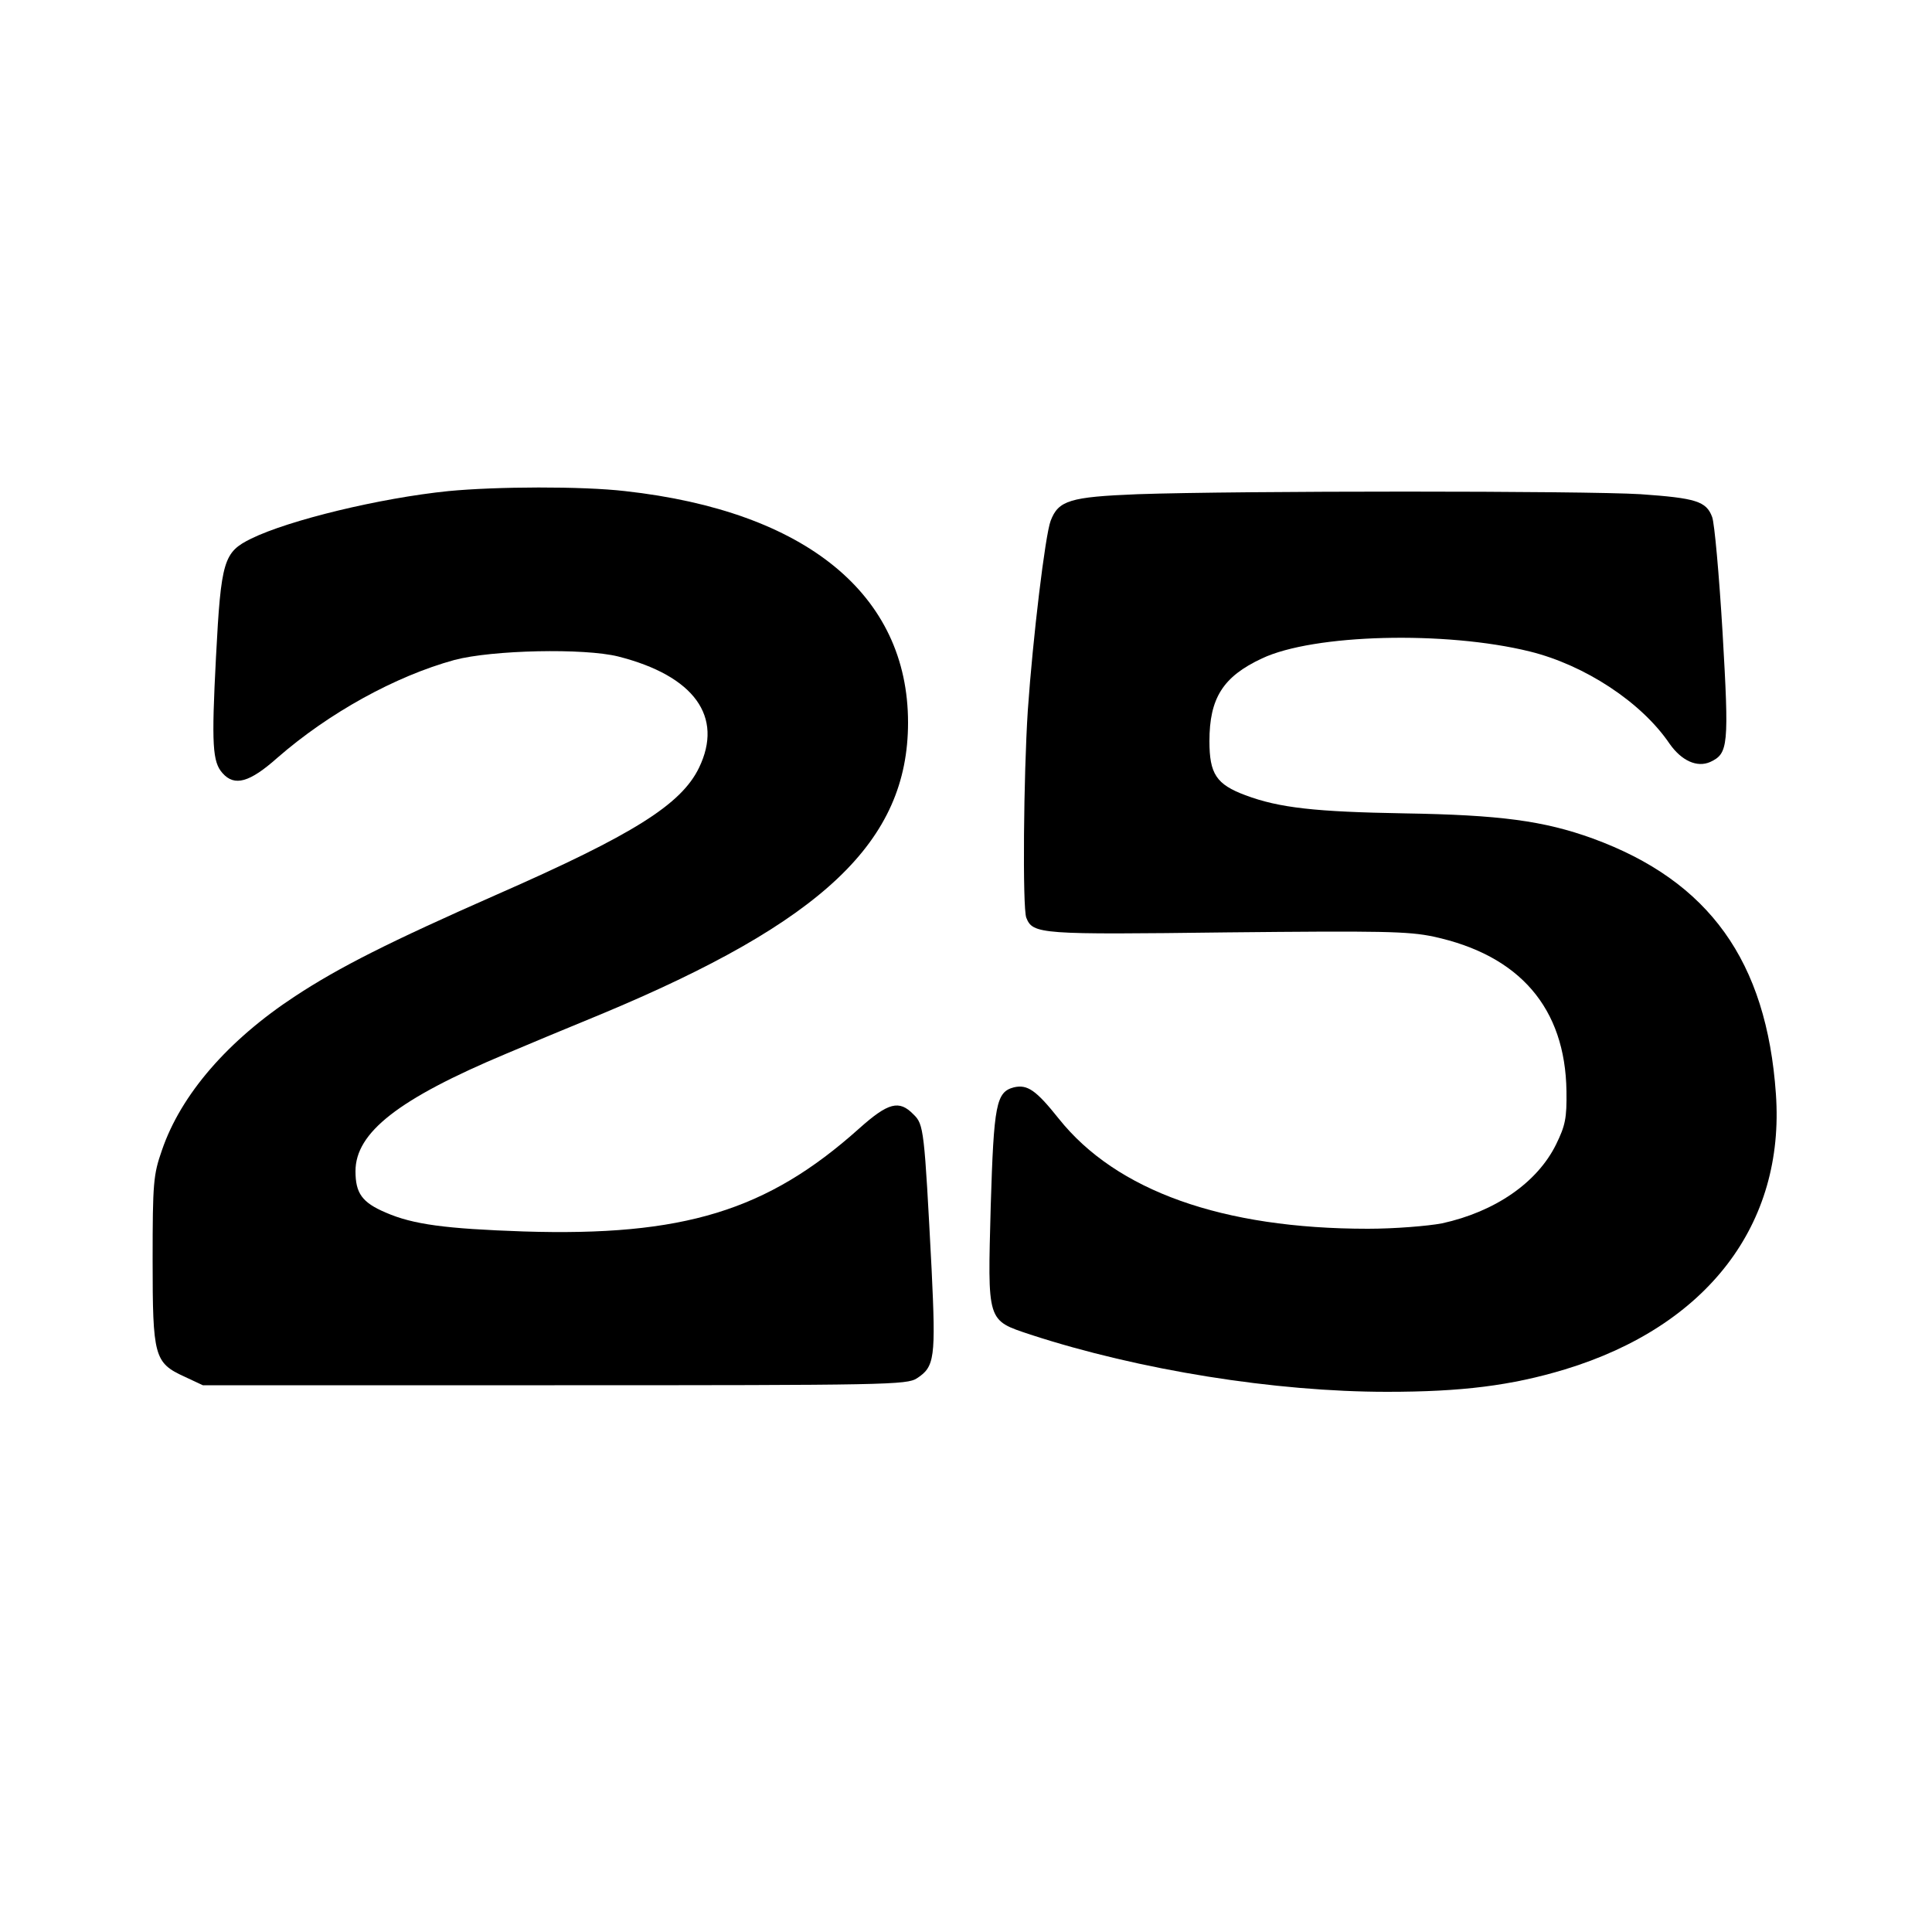<?xml version="1.0" standalone="no"?>
<!DOCTYPE svg PUBLIC "-//W3C//DTD SVG 20010904//EN"
 "http://www.w3.org/TR/2001/REC-SVG-20010904/DTD/svg10.dtd">
<svg version="1.0" xmlns="http://www.w3.org/2000/svg"
 width="500pt" height="500pt" viewBox="0 0 500 500"
 preserveAspectRatio="xMidYMid meet">
<g transform="translate(0,500) scale(0.1,-0.1)"
fill="#000000" stroke="none">
<path d="M1160 3729 c-177 -18 -412 -75 -510 -123 -71 -35 -78 -56 -91 -306
-12 -229 -9 -272 17 -301 31 -35 70 -24 142 40 133 116 305 211 458 253 98 26
336 31 424 9 197 -50 273 -156 209 -288 -46 -95 -170 -173 -523 -328 -277
-122 -408 -188 -522 -263 -174 -114 -296 -255 -345 -399 -22 -63 -24 -83 -24
-283 0 -251 4 -267 83 -303 l47 -22 910 0 c861 0 912 1 938 18 46 30 49 52 38
282 -19 363 -20 375 -47 401 -37 38 -65 31 -141 -37 -238 -213 -455 -279 -868
-266 -202 7 -286 18 -357 49 -61 26 -78 50 -78 107 0 100 111 187 390 304 47
20 157 66 245 102 576 240 795 448 795 755 0 331 -264 547 -732 599 -112 13
-334 12 -458 0z"/>
<path d="M2944 3721 c-175 -7 -205 -16 -225 -69 -14 -37 -46 -302 -59 -490
-11 -168 -14 -511 -4 -537 17 -43 36 -44 520 -38 398 4 469 3 534 -11 223 -48
341 -185 344 -400 1 -70 -3 -89 -27 -138 -49 -99 -158 -174 -295 -204 -37 -7
-123 -14 -192 -14 -376 0 -651 98 -800 285 -59 74 -81 89 -116 81 -46 -12 -52
-44 -60 -307 -8 -302 -11 -295 103 -333 282 -92 633 -148 923 -148 193 0 321
16 460 58 368 112 570 375 546 713 -24 344 -173 551 -474 661 -127 46 -241 61
-487 65 -230 4 -324 14 -412 47 -75 28 -93 55 -93 140 0 111 35 167 136 214
133 63 474 72 693 18 142 -35 289 -131 362 -239 31 -44 71 -62 105 -47 47 22
49 41 32 335 -9 150 -21 284 -27 299 -15 41 -43 49 -185 59 -144 9 -1046 9
-1302 0z"/>
</g>
</svg>
